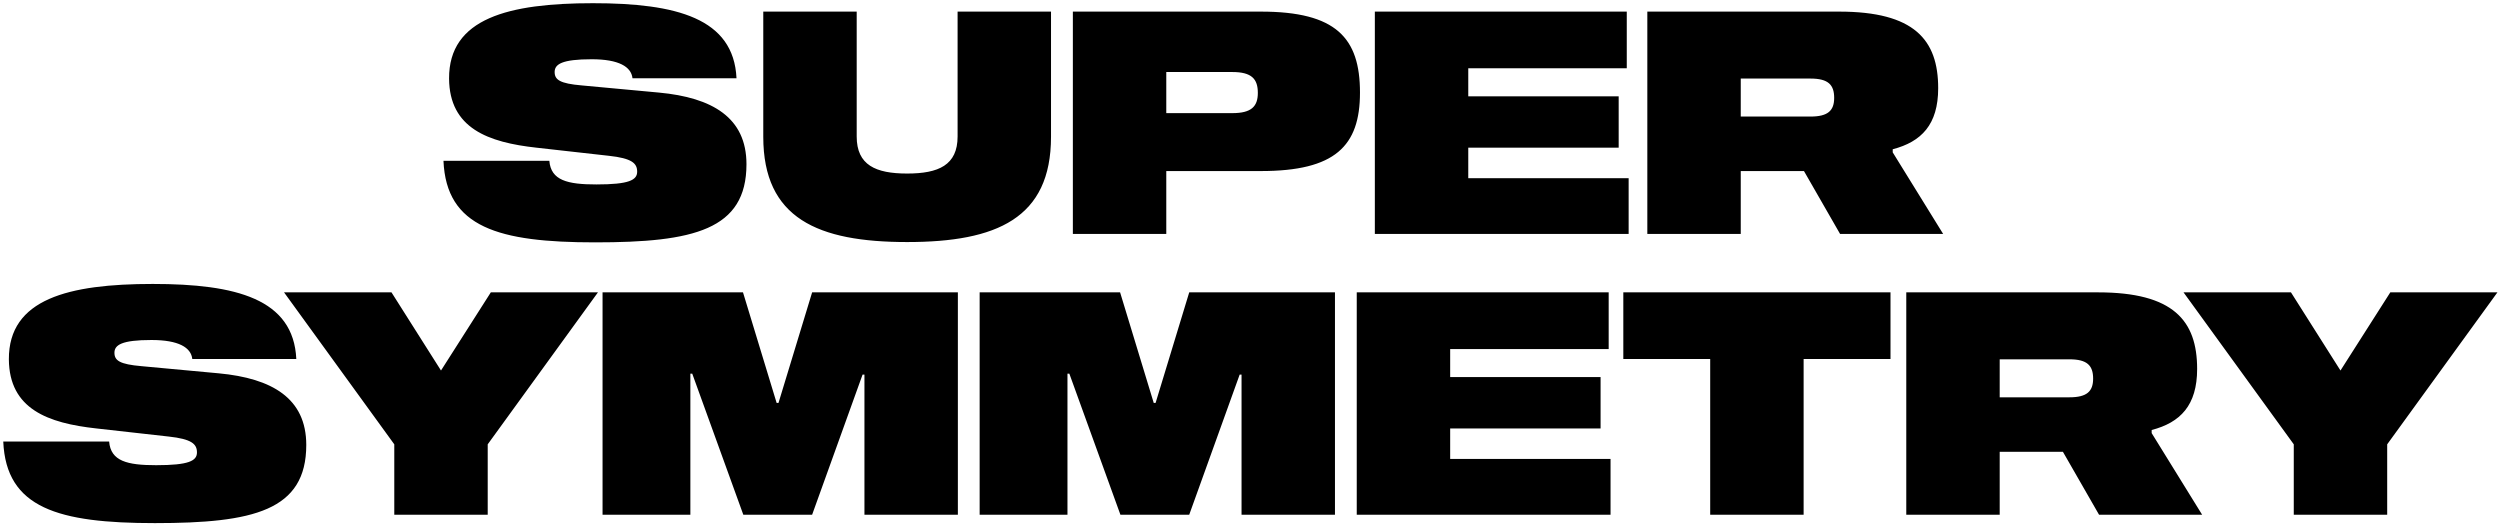 <svg width="748" height="157" viewBox="0 0 748 157" fill="none" xmlns="http://www.w3.org/2000/svg">
<path d="M189.242 23.413H220.362C219.524 5.43 202.38 0.958 177.409 0.958C152.252 0.958 134.27 5.43 134.363 23.506C134.456 38.414 146.103 42.607 160.545 44.191L182.161 46.613C189.056 47.359 190.64 48.849 190.64 51.365C190.64 53.881 188.217 55.185 178.434 55.185C169.769 55.185 164.831 53.974 164.365 48.104H132.686C133.524 68.043 149.178 72.516 178.061 72.516C207.504 72.516 223.344 68.789 223.344 49.129C223.344 35.153 213.095 29.19 197.162 27.699L174.055 25.556C167.533 24.997 165.949 23.879 165.949 21.549C165.949 19.22 168.092 17.729 177.037 17.729C185.143 17.729 188.87 19.965 189.242 23.413ZM286.512 3.474V40.837C286.512 49.408 280.828 51.924 271.418 51.924C262.007 51.924 256.323 49.408 256.323 40.837V3.474H228.371V40.93C228.371 65.341 244.677 72.422 271.418 72.422C298.158 72.422 314.464 65.341 314.464 40.93V3.474H286.512ZM377.276 3.474H320.999V70H348.951V51.179H377.276C399.452 51.179 406.906 43.725 406.906 27.699C406.906 11.3 399.731 3.474 377.276 3.474ZM368.704 33.849H348.951V21.549H368.704C374.481 21.549 376.345 23.599 376.345 27.792C376.345 31.892 374.388 33.849 368.704 33.849ZM439.305 20.431H486.73V3.474H411.353V70H487.289V53.322H439.305V44.191H484.308V28.817H439.305V20.431ZM566.301 45.588V44.657C574.873 42.42 579.904 37.296 579.904 26.395C579.904 11.859 572.73 3.474 550.275 3.474H492.88V70H520.832V51.179H539.746L550.555 70H581.395L566.301 45.588ZM541.703 34.873H520.832V23.506H541.703C547.014 23.506 548.784 25.37 548.784 29.283C548.784 33.103 546.921 34.873 541.703 34.873ZM57.534 107.413H88.654C87.816 89.43 70.671 84.958 45.701 84.958C20.544 84.958 2.561 89.43 2.654 107.506C2.748 122.414 14.394 126.607 28.836 128.191L50.453 130.613C57.348 131.359 58.931 132.849 58.931 135.365C58.931 137.881 56.509 139.185 46.726 139.185C38.06 139.185 33.122 137.974 32.656 132.104H0.977C1.816 152.043 17.469 156.516 46.353 156.516C75.796 156.516 91.636 152.789 91.636 133.129C91.636 119.153 81.386 113.19 65.454 111.699L42.346 109.556C35.824 108.997 34.24 107.879 34.24 105.549C34.24 103.22 36.383 101.729 45.328 101.729C53.434 101.729 57.161 103.966 57.534 107.413ZM178.906 87.474H146.854L131.946 110.86L117.132 87.474H84.987L117.97 132.943V154H145.923V132.943L178.906 87.474ZM286.594 87.474H242.989L232.926 120.551H232.367L222.304 87.474H180.283V154H206.558V111.792H207.117L222.397 154H242.989L258.083 112.072H258.642V154H286.594V87.474ZM399.422 87.474H355.817L345.754 120.551H345.195L335.132 87.474H293.111V154H319.386V111.792H319.945L335.225 154H355.817L370.911 112.072H371.47V154H399.422V87.474ZM433.891 104.431H481.316V87.474H405.939V154H481.876V137.322H433.891V128.191H478.894V112.817H433.891V104.431ZM565.639 87.474H485.696V107.413H511.691V154H539.643V107.413H565.639V87.474ZM643.779 129.588V128.657C652.351 126.42 657.383 121.296 657.383 110.395C657.383 95.859 650.208 87.474 627.753 87.474H570.358V154H598.31V135.179H617.225L628.033 154H658.874L643.779 129.588ZM619.181 118.873H598.31V107.506H619.181C624.492 107.506 626.263 109.37 626.263 113.283C626.263 117.103 624.399 118.873 619.181 118.873ZM747.232 87.474H715.18L700.272 110.86L685.457 87.474H653.312L686.296 132.943V154H714.248V132.943L747.232 87.474Z" fill="black"/>
</svg>
